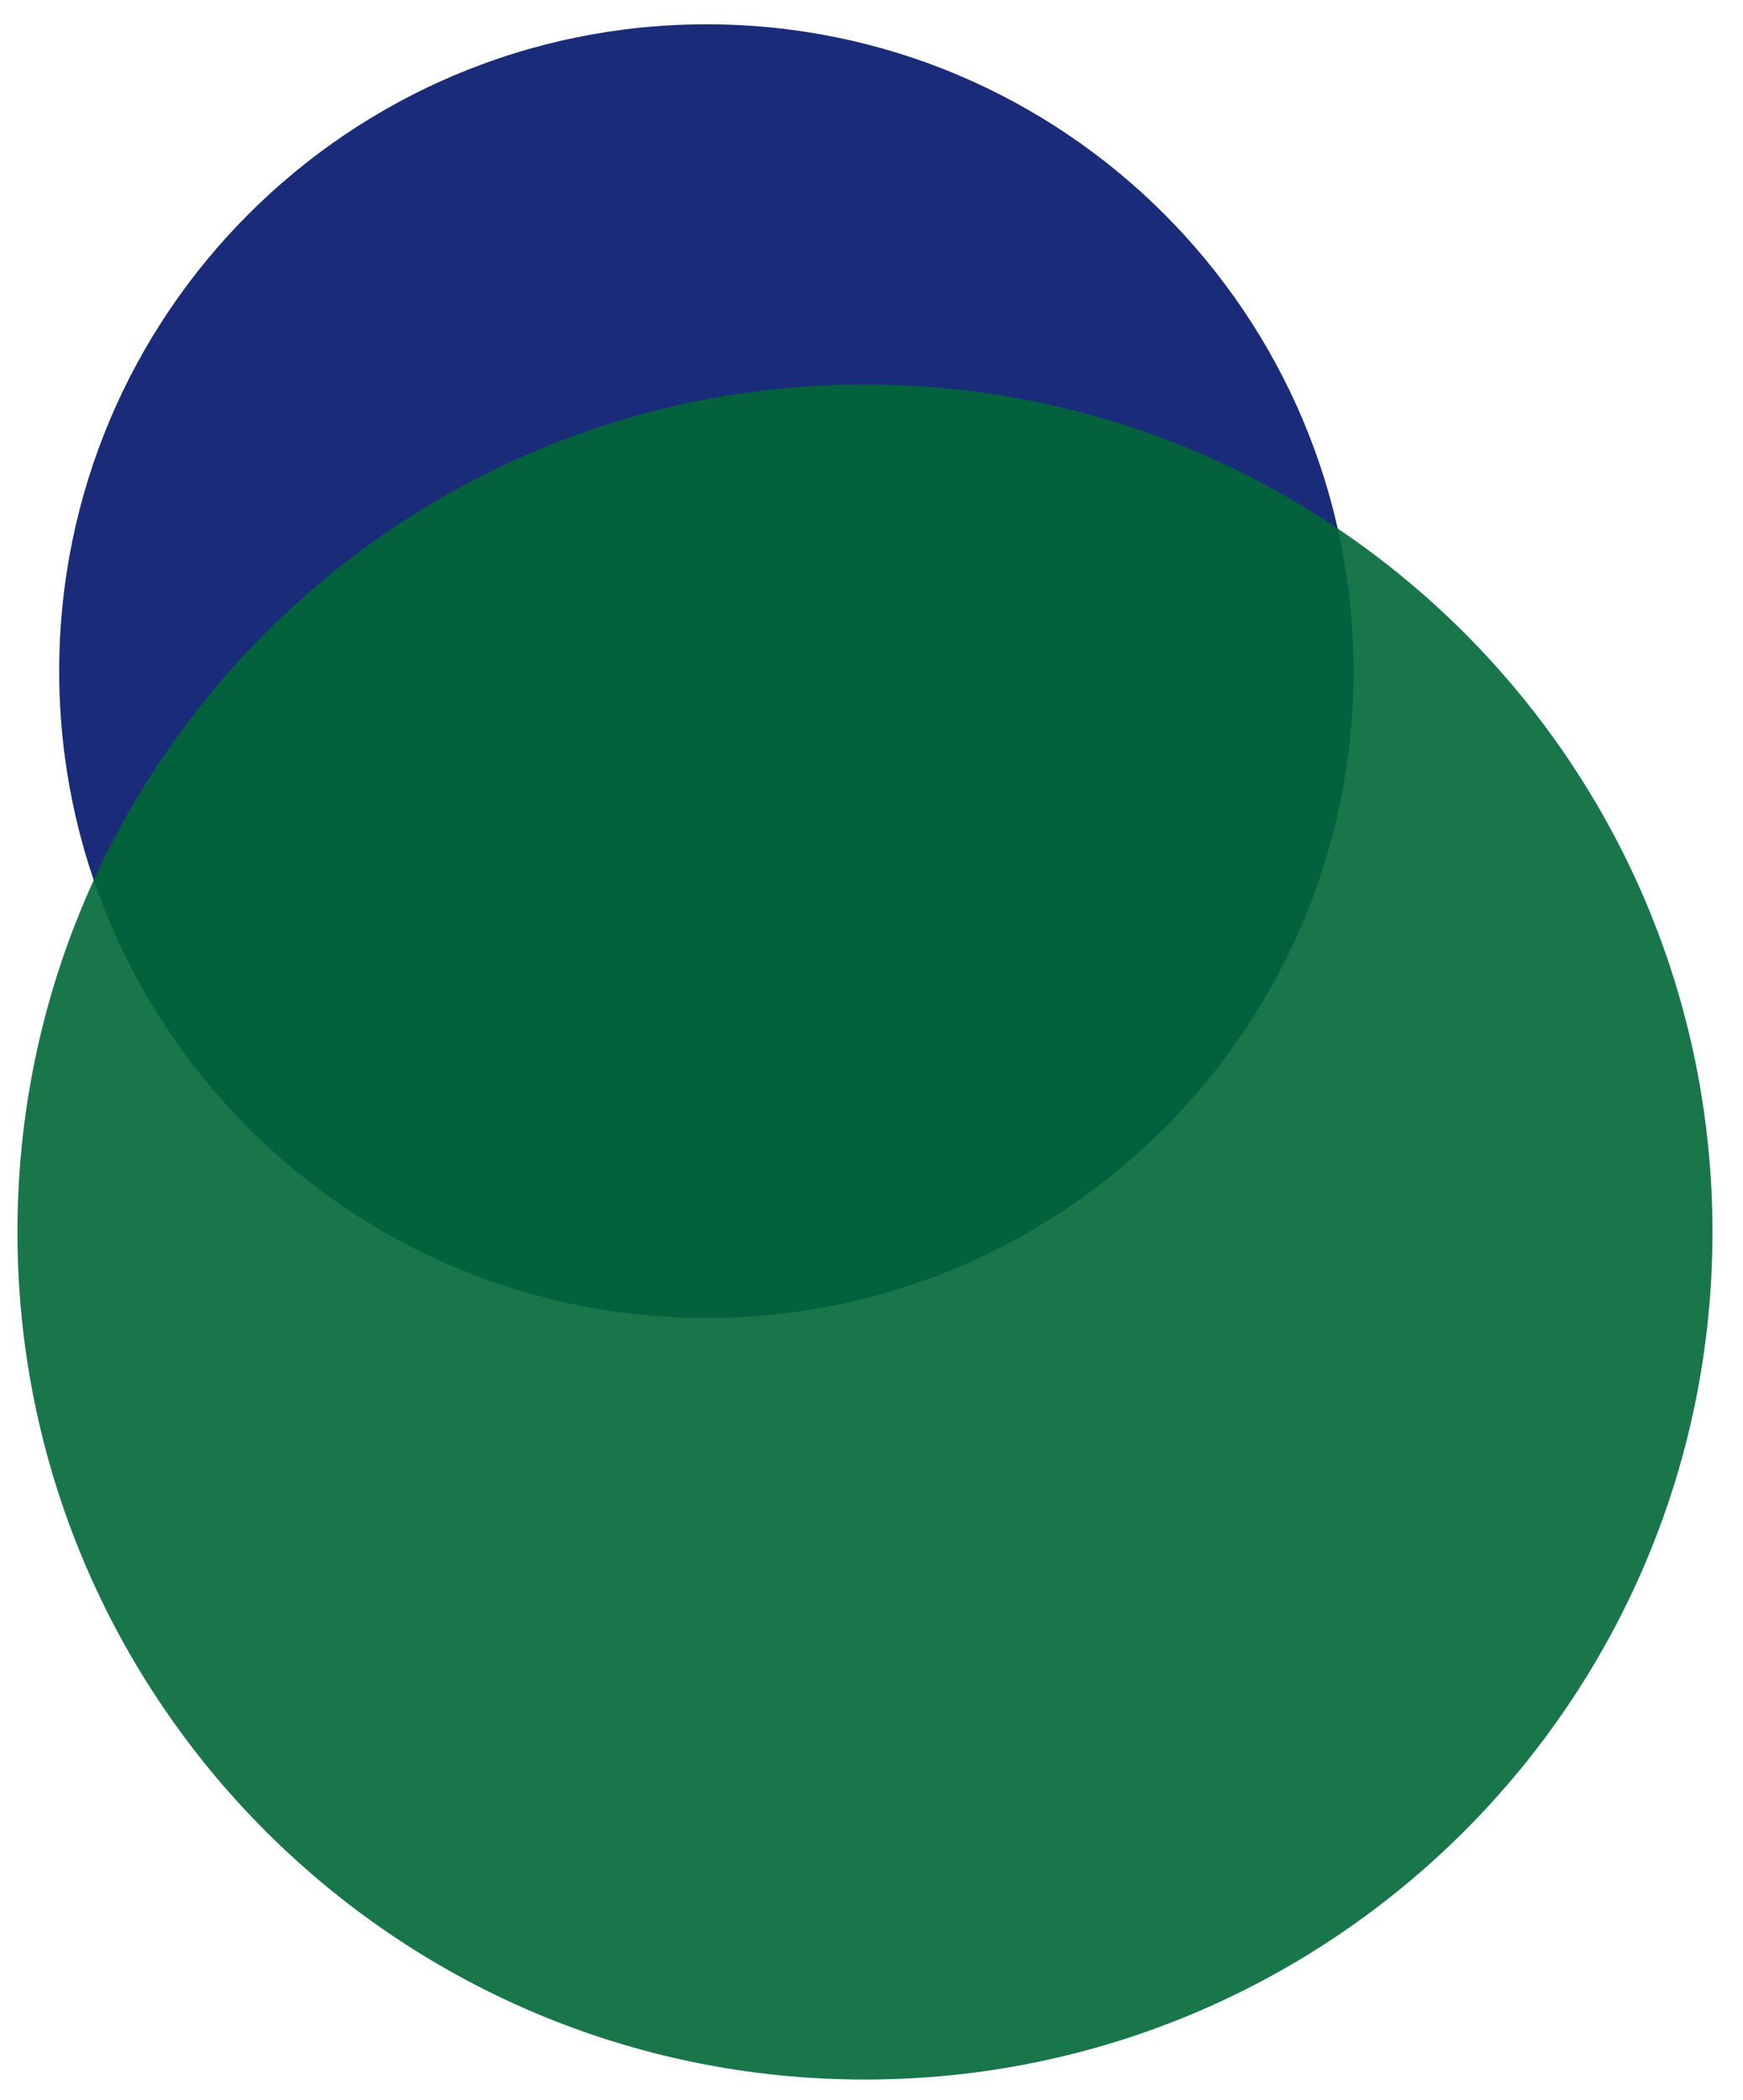 <?xml version="1.0" encoding="utf-8"?>
<!-- Generator: Adobe Illustrator 27.0.0, SVG Export Plug-In . SVG Version: 6.00 Build 0)  -->
<svg version="1.1" id="Layer_1" xmlns="http://www.w3.org/2000/svg" xmlns:xlink="http://www.w3.org/1999/xlink" x="0px" y="0px"
	 viewBox="0 0 279.7 337" style="enable-background:new 0 0 279.7 337;" xml:space="preserve">
<style type="text/css">
	.st0{fill:#1A2C79;}
	.st1{opacity:0.9;fill:#006838;}
</style>
<g id="XMLID_6_">
	<path id="XMLID_12_" class="st0" d="M113.4,211.5c57.3,0,103.8-46.5,103.8-103.8c0-57.3-46.5-103.8-103.8-103.8
		C56,3.9,9.5,50.4,9.5,107.7C9.5,165,56,211.5,113.4,211.5z"/>
	<path id="XMLID_194_" class="st1" d="M138.8,333.7c75.1,0,136-60.9,136-136c0-75.1-60.9-136-136-136c-75.1,0-136,60.9-136,136
		C2.8,272.8,63.7,333.7,138.8,333.7z"/>
</g>
</svg>
